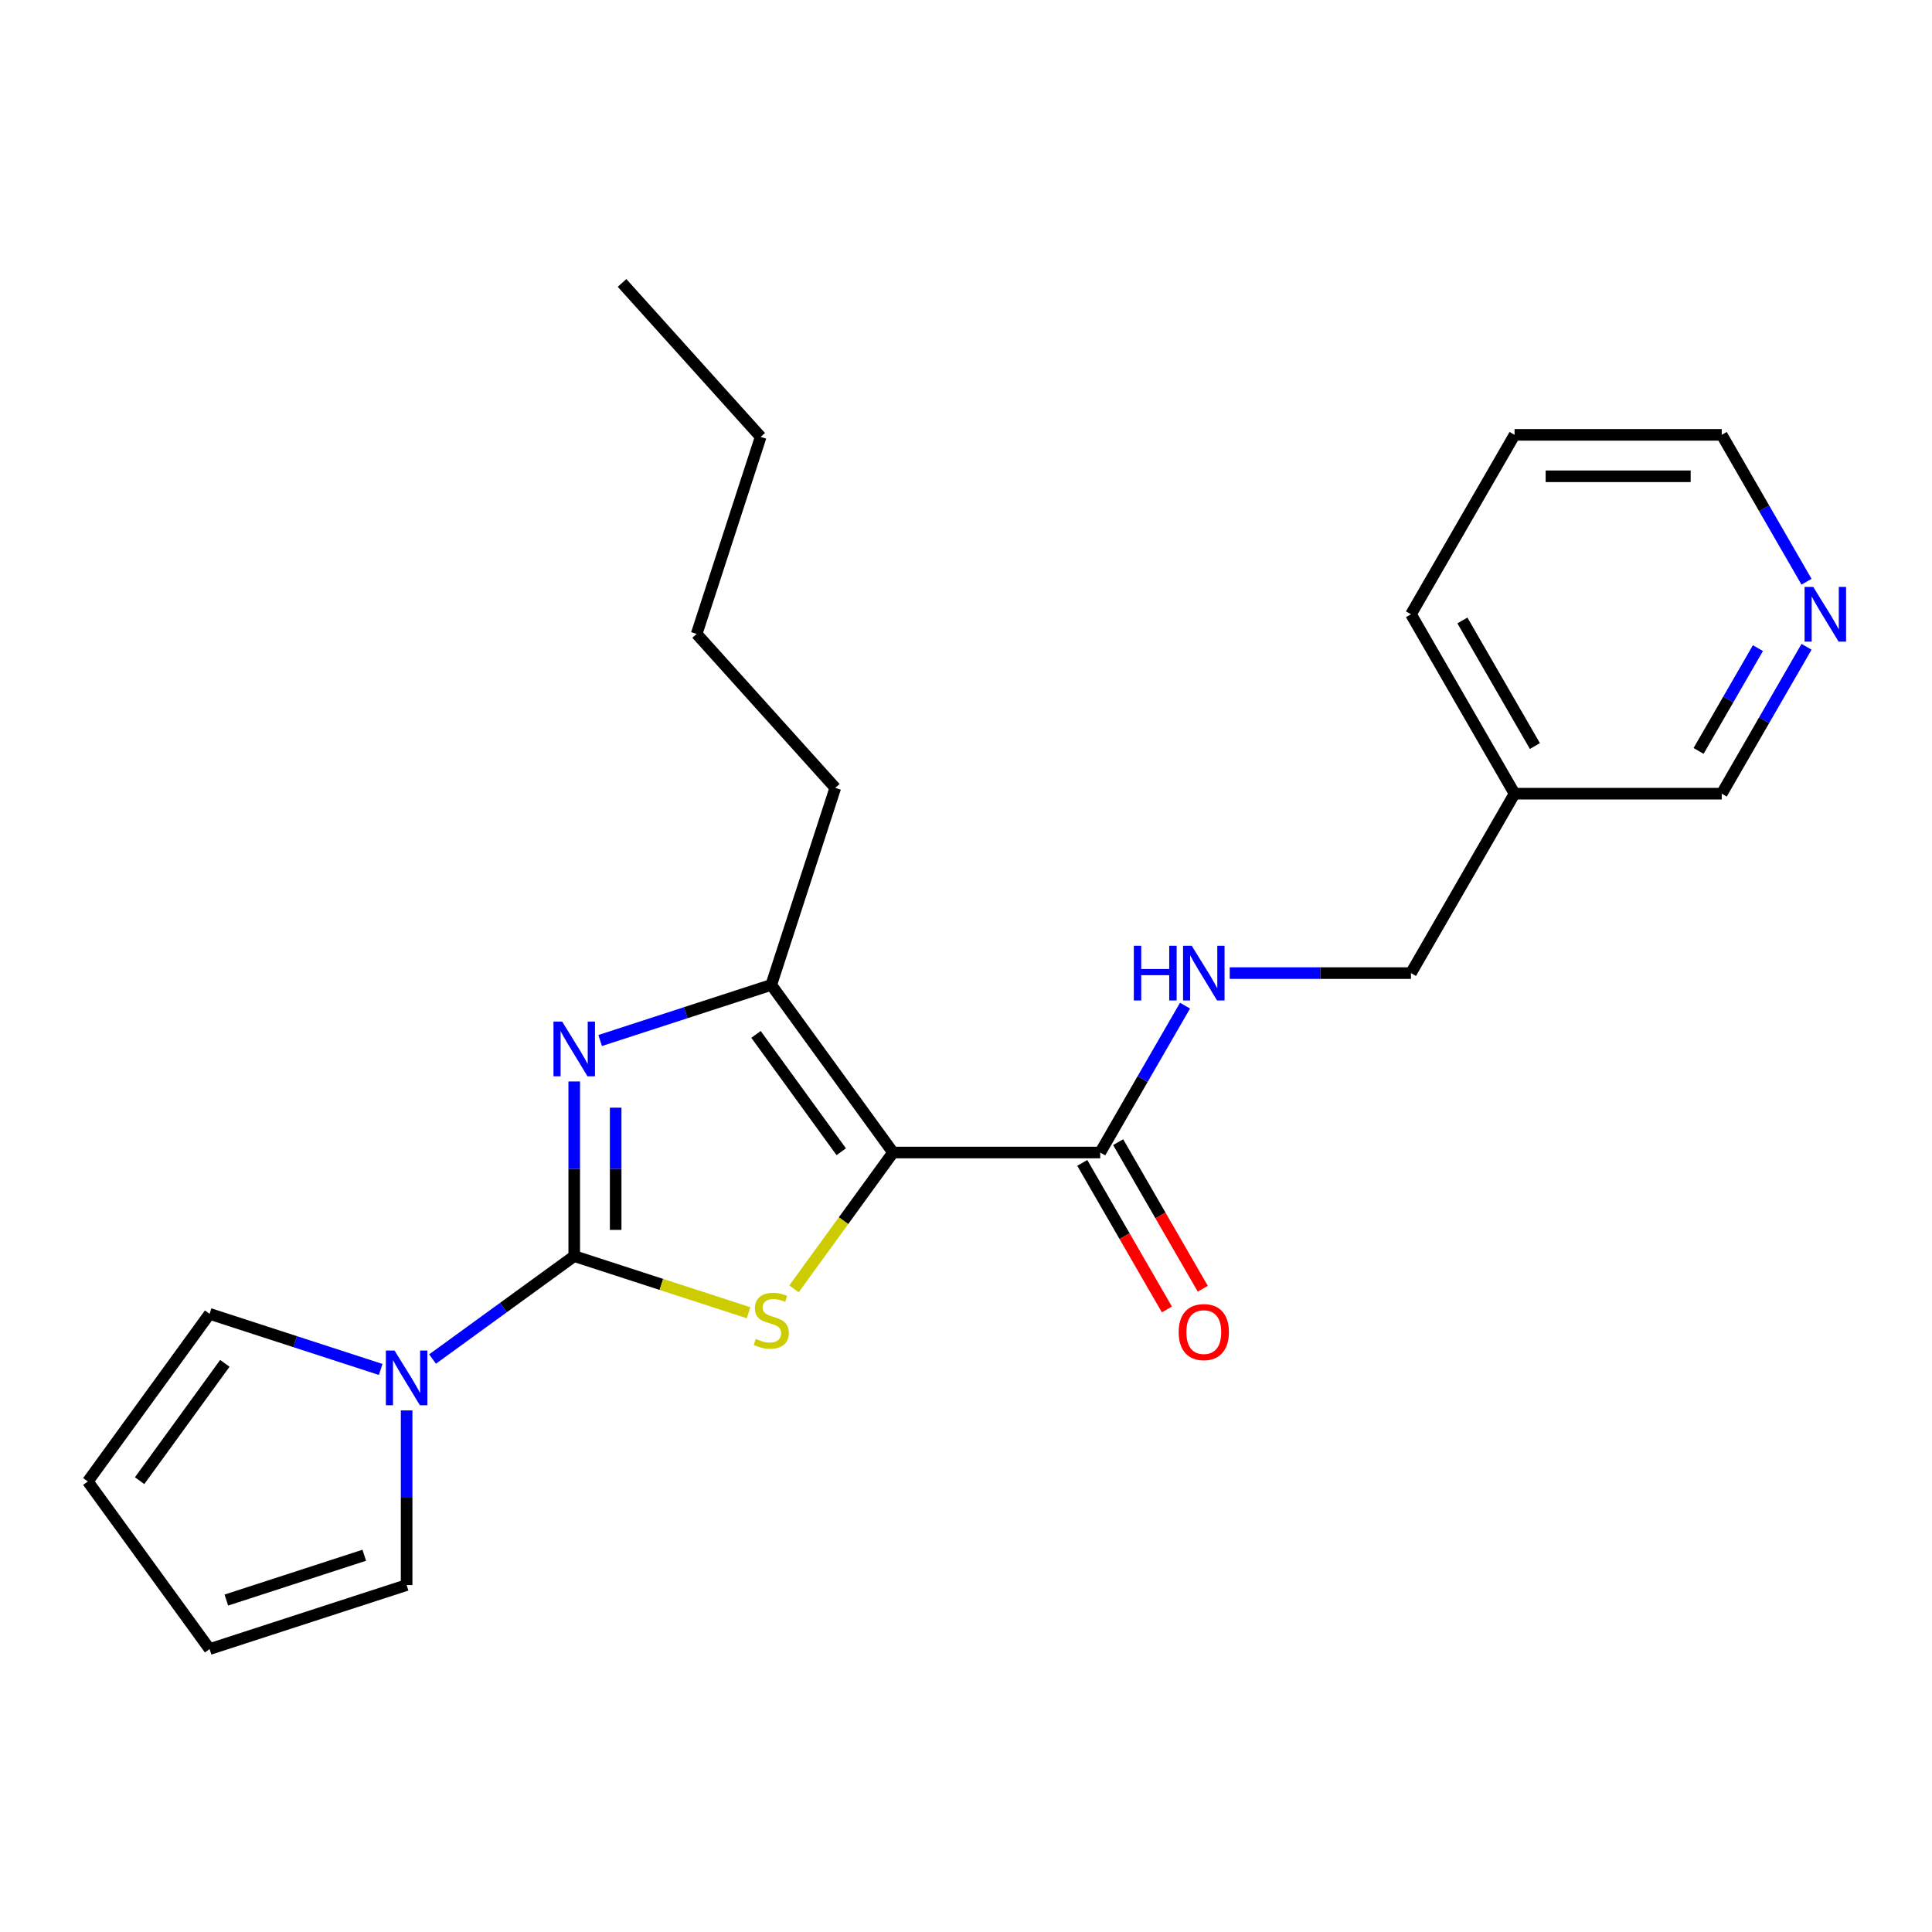 <?xml version='1.0' encoding='iso-8859-1'?>
<svg version='1.1' baseProfile='full'
              xmlns='http://www.w3.org/2000/svg'
                      xmlns:rdkit='http://www.rdkit.org/xml'
                      xmlns:xlink='http://www.w3.org/1999/xlink'
                  xml:space='preserve'
width='1000px' height='1000px' viewBox='0 0 1000 1000'>
<!-- END OF HEADER -->
<rect style='opacity:1.0;fill:#FFFFFF;stroke:none' width='1000' height='1000' x='0' y='0'> </rect>
<path class='bond-1' d='M 297.222,650.159 L 342.333,664.817' style='fill:none;fill-rule:evenodd;stroke:#000000;stroke-width:6px;stroke-linecap:butt;stroke-linejoin:miter;stroke-opacity:1' />
<path class='bond-1' d='M 342.333,664.817 L 387.445,679.474' style='fill:none;fill-rule:evenodd;stroke:#CCCC00;stroke-width:6px;stroke-linecap:butt;stroke-linejoin:miter;stroke-opacity:1' />
<path class='bond-2' d='M 297.222,650.159 L 297.222,604.963' style='fill:none;fill-rule:evenodd;stroke:#000000;stroke-width:6px;stroke-linecap:butt;stroke-linejoin:miter;stroke-opacity:1' />
<path class='bond-2' d='M 297.222,604.963 L 297.222,559.767' style='fill:none;fill-rule:evenodd;stroke:#0000FF;stroke-width:6px;stroke-linecap:butt;stroke-linejoin:miter;stroke-opacity:1' />
<path class='bond-2' d='M 318.668,636.6 L 318.668,604.963' style='fill:none;fill-rule:evenodd;stroke:#000000;stroke-width:6px;stroke-linecap:butt;stroke-linejoin:miter;stroke-opacity:1' />
<path class='bond-2' d='M 318.668,604.963 L 318.668,573.326' style='fill:none;fill-rule:evenodd;stroke:#0000FF;stroke-width:6px;stroke-linecap:butt;stroke-linejoin:miter;stroke-opacity:1' />
<path class='bond-4' d='M 297.222,650.159 L 260.556,676.798' style='fill:none;fill-rule:evenodd;stroke:#000000;stroke-width:6px;stroke-linecap:butt;stroke-linejoin:miter;stroke-opacity:1' />
<path class='bond-4' d='M 260.556,676.798 L 223.889,703.438' style='fill:none;fill-rule:evenodd;stroke:#0000FF;stroke-width:6px;stroke-linecap:butt;stroke-linejoin:miter;stroke-opacity:1' />
<path class='bond-0' d='M 462.236,596.543 L 436.601,631.825' style='fill:none;fill-rule:evenodd;stroke:#000000;stroke-width:6px;stroke-linecap:butt;stroke-linejoin:miter;stroke-opacity:1' />
<path class='bond-0' d='M 436.601,631.825 L 410.967,667.108' style='fill:none;fill-rule:evenodd;stroke:#CCCC00;stroke-width:6px;stroke-linecap:butt;stroke-linejoin:miter;stroke-opacity:1' />
<path class='bond-5' d='M 462.236,596.543 L 569.469,596.543' style='fill:none;fill-rule:evenodd;stroke:#000000;stroke-width:6px;stroke-linecap:butt;stroke-linejoin:miter;stroke-opacity:1' />
<path class='bond-23' d='M 462.236,596.543 L 399.206,509.789' style='fill:none;fill-rule:evenodd;stroke:#000000;stroke-width:6px;stroke-linecap:butt;stroke-linejoin:miter;stroke-opacity:1' />
<path class='bond-23' d='M 435.431,596.136 L 391.31,535.408' style='fill:none;fill-rule:evenodd;stroke:#000000;stroke-width:6px;stroke-linecap:butt;stroke-linejoin:miter;stroke-opacity:1' />
<path class='bond-3' d='M 310.643,538.565 L 354.924,524.177' style='fill:none;fill-rule:evenodd;stroke:#0000FF;stroke-width:6px;stroke-linecap:butt;stroke-linejoin:miter;stroke-opacity:1' />
<path class='bond-3' d='M 354.924,524.177 L 399.206,509.789' style='fill:none;fill-rule:evenodd;stroke:#000000;stroke-width:6px;stroke-linecap:butt;stroke-linejoin:miter;stroke-opacity:1' />
<path class='bond-15' d='M 399.206,509.789 L 432.343,407.805' style='fill:none;fill-rule:evenodd;stroke:#000000;stroke-width:6px;stroke-linecap:butt;stroke-linejoin:miter;stroke-opacity:1' />
<path class='bond-7' d='M 210.469,730.029 L 210.469,775.225' style='fill:none;fill-rule:evenodd;stroke:#0000FF;stroke-width:6px;stroke-linecap:butt;stroke-linejoin:miter;stroke-opacity:1' />
<path class='bond-7' d='M 210.469,775.225 L 210.469,820.421' style='fill:none;fill-rule:evenodd;stroke:#000000;stroke-width:6px;stroke-linecap:butt;stroke-linejoin:miter;stroke-opacity:1' />
<path class='bond-8' d='M 197.048,708.828 L 152.766,694.44' style='fill:none;fill-rule:evenodd;stroke:#0000FF;stroke-width:6px;stroke-linecap:butt;stroke-linejoin:miter;stroke-opacity:1' />
<path class='bond-8' d='M 152.766,694.44 L 108.484,680.052' style='fill:none;fill-rule:evenodd;stroke:#000000;stroke-width:6px;stroke-linecap:butt;stroke-linejoin:miter;stroke-opacity:1' />
<path class='bond-6' d='M 569.469,596.543 L 591.415,558.53' style='fill:none;fill-rule:evenodd;stroke:#000000;stroke-width:6px;stroke-linecap:butt;stroke-linejoin:miter;stroke-opacity:1' />
<path class='bond-6' d='M 591.415,558.53 L 613.362,520.517' style='fill:none;fill-rule:evenodd;stroke:#0000FF;stroke-width:6px;stroke-linecap:butt;stroke-linejoin:miter;stroke-opacity:1' />
<path class='bond-9' d='M 560.182,601.904 L 582.082,639.837' style='fill:none;fill-rule:evenodd;stroke:#000000;stroke-width:6px;stroke-linecap:butt;stroke-linejoin:miter;stroke-opacity:1' />
<path class='bond-9' d='M 582.082,639.837 L 603.983,677.77' style='fill:none;fill-rule:evenodd;stroke:#FF0000;stroke-width:6px;stroke-linecap:butt;stroke-linejoin:miter;stroke-opacity:1' />
<path class='bond-9' d='M 578.755,591.181 L 600.656,629.114' style='fill:none;fill-rule:evenodd;stroke:#000000;stroke-width:6px;stroke-linecap:butt;stroke-linejoin:miter;stroke-opacity:1' />
<path class='bond-9' d='M 600.656,629.114 L 622.556,667.046' style='fill:none;fill-rule:evenodd;stroke:#FF0000;stroke-width:6px;stroke-linecap:butt;stroke-linejoin:miter;stroke-opacity:1' />
<path class='bond-14' d='M 636.506,503.676 L 683.412,503.676' style='fill:none;fill-rule:evenodd;stroke:#0000FF;stroke-width:6px;stroke-linecap:butt;stroke-linejoin:miter;stroke-opacity:1' />
<path class='bond-14' d='M 683.412,503.676 L 730.318,503.676' style='fill:none;fill-rule:evenodd;stroke:#000000;stroke-width:6px;stroke-linecap:butt;stroke-linejoin:miter;stroke-opacity:1' />
<path class='bond-11' d='M 210.469,820.421 L 108.484,853.558' style='fill:none;fill-rule:evenodd;stroke:#000000;stroke-width:6px;stroke-linecap:butt;stroke-linejoin:miter;stroke-opacity:1' />
<path class='bond-11' d='M 188.544,804.995 L 117.155,828.191' style='fill:none;fill-rule:evenodd;stroke:#000000;stroke-width:6px;stroke-linecap:butt;stroke-linejoin:miter;stroke-opacity:1' />
<path class='bond-12' d='M 108.484,680.052 L 45.455,766.805' style='fill:none;fill-rule:evenodd;stroke:#000000;stroke-width:6px;stroke-linecap:butt;stroke-linejoin:miter;stroke-opacity:1' />
<path class='bond-12' d='M 116.38,705.671 L 72.26,766.398' style='fill:none;fill-rule:evenodd;stroke:#000000;stroke-width:6px;stroke-linecap:butt;stroke-linejoin:miter;stroke-opacity:1' />
<path class='bond-10' d='M 935.06,334.785 L 913.113,372.797' style='fill:none;fill-rule:evenodd;stroke:#0000FF;stroke-width:6px;stroke-linecap:butt;stroke-linejoin:miter;stroke-opacity:1' />
<path class='bond-10' d='M 913.113,372.797 L 891.167,410.81' style='fill:none;fill-rule:evenodd;stroke:#000000;stroke-width:6px;stroke-linecap:butt;stroke-linejoin:miter;stroke-opacity:1' />
<path class='bond-10' d='M 909.903,335.465 L 894.54,362.074' style='fill:none;fill-rule:evenodd;stroke:#0000FF;stroke-width:6px;stroke-linecap:butt;stroke-linejoin:miter;stroke-opacity:1' />
<path class='bond-10' d='M 894.54,362.074 L 879.177,388.683' style='fill:none;fill-rule:evenodd;stroke:#000000;stroke-width:6px;stroke-linecap:butt;stroke-linejoin:miter;stroke-opacity:1' />
<path class='bond-25' d='M 935.06,301.103 L 913.113,263.09' style='fill:none;fill-rule:evenodd;stroke:#0000FF;stroke-width:6px;stroke-linecap:butt;stroke-linejoin:miter;stroke-opacity:1' />
<path class='bond-25' d='M 913.113,263.09 L 891.167,225.078' style='fill:none;fill-rule:evenodd;stroke:#000000;stroke-width:6px;stroke-linecap:butt;stroke-linejoin:miter;stroke-opacity:1' />
<path class='bond-24' d='M 108.484,853.558 L 45.455,766.805' style='fill:none;fill-rule:evenodd;stroke:#000000;stroke-width:6px;stroke-linecap:butt;stroke-linejoin:miter;stroke-opacity:1' />
<path class='bond-13' d='M 783.934,410.81 L 730.318,503.676' style='fill:none;fill-rule:evenodd;stroke:#000000;stroke-width:6px;stroke-linecap:butt;stroke-linejoin:miter;stroke-opacity:1' />
<path class='bond-16' d='M 783.934,410.81 L 891.167,410.81' style='fill:none;fill-rule:evenodd;stroke:#000000;stroke-width:6px;stroke-linecap:butt;stroke-linejoin:miter;stroke-opacity:1' />
<path class='bond-18' d='M 783.934,410.81 L 730.318,317.944' style='fill:none;fill-rule:evenodd;stroke:#000000;stroke-width:6px;stroke-linecap:butt;stroke-linejoin:miter;stroke-opacity:1' />
<path class='bond-18' d='M 794.465,386.157 L 756.933,321.151' style='fill:none;fill-rule:evenodd;stroke:#000000;stroke-width:6px;stroke-linecap:butt;stroke-linejoin:miter;stroke-opacity:1' />
<path class='bond-19' d='M 432.343,407.805 L 360.59,328.116' style='fill:none;fill-rule:evenodd;stroke:#000000;stroke-width:6px;stroke-linecap:butt;stroke-linejoin:miter;stroke-opacity:1' />
<path class='bond-17' d='M 891.167,225.078 L 783.934,225.078' style='fill:none;fill-rule:evenodd;stroke:#000000;stroke-width:6px;stroke-linecap:butt;stroke-linejoin:miter;stroke-opacity:1' />
<path class='bond-17' d='M 875.082,246.524 L 800.019,246.524' style='fill:none;fill-rule:evenodd;stroke:#000000;stroke-width:6px;stroke-linecap:butt;stroke-linejoin:miter;stroke-opacity:1' />
<path class='bond-21' d='M 730.318,317.944 L 783.934,225.078' style='fill:none;fill-rule:evenodd;stroke:#000000;stroke-width:6px;stroke-linecap:butt;stroke-linejoin:miter;stroke-opacity:1' />
<path class='bond-20' d='M 360.59,328.116 L 393.727,226.131' style='fill:none;fill-rule:evenodd;stroke:#000000;stroke-width:6px;stroke-linecap:butt;stroke-linejoin:miter;stroke-opacity:1' />
<path class='bond-22' d='M 393.727,226.131 L 321.974,146.442' style='fill:none;fill-rule:evenodd;stroke:#000000;stroke-width:6px;stroke-linecap:butt;stroke-linejoin:miter;stroke-opacity:1' />
<path  class='atom-2' d='M 391.206 693.016
Q 391.526 693.136, 392.846 693.696
Q 394.166 694.256, 395.606 694.616
Q 397.086 694.936, 398.526 694.936
Q 401.206 694.936, 402.766 693.656
Q 404.326 692.336, 404.326 690.056
Q 404.326 688.496, 403.526 687.536
Q 402.766 686.576, 401.566 686.056
Q 400.366 685.536, 398.366 684.936
Q 395.846 684.176, 394.326 683.456
Q 392.846 682.736, 391.766 681.216
Q 390.726 679.696, 390.726 677.136
Q 390.726 673.576, 393.126 671.376
Q 395.566 669.176, 400.366 669.176
Q 403.646 669.176, 407.366 670.736
L 406.446 673.816
Q 403.046 672.416, 400.486 672.416
Q 397.726 672.416, 396.206 673.576
Q 394.686 674.696, 394.726 676.656
Q 394.726 678.176, 395.486 679.096
Q 396.286 680.016, 397.406 680.536
Q 398.566 681.056, 400.486 681.656
Q 403.046 682.456, 404.566 683.256
Q 406.086 684.056, 407.166 685.696
Q 408.286 687.296, 408.286 690.056
Q 408.286 693.976, 405.646 696.096
Q 403.046 698.176, 398.686 698.176
Q 396.166 698.176, 394.246 697.616
Q 392.366 697.096, 390.126 696.176
L 391.206 693.016
' fill='#CCCC00'/>
<path  class='atom-3' d='M 290.962 528.766
L 300.242 543.766
Q 301.162 545.246, 302.642 547.926
Q 304.122 550.606, 304.202 550.766
L 304.202 528.766
L 307.962 528.766
L 307.962 557.086
L 304.082 557.086
L 294.122 540.686
Q 292.962 538.766, 291.722 536.566
Q 290.522 534.366, 290.162 533.686
L 290.162 557.086
L 286.482 557.086
L 286.482 528.766
L 290.962 528.766
' fill='#0000FF'/>
<path  class='atom-5' d='M 204.209 699.029
L 213.489 714.029
Q 214.409 715.509, 215.889 718.189
Q 217.369 720.869, 217.449 721.029
L 217.449 699.029
L 221.209 699.029
L 221.209 727.349
L 217.329 727.349
L 207.369 710.949
Q 206.209 709.029, 204.969 706.829
Q 203.769 704.629, 203.409 703.949
L 203.409 727.349
L 199.729 727.349
L 199.729 699.029
L 204.209 699.029
' fill='#0000FF'/>
<path  class='atom-7' d='M 586.865 489.516
L 590.705 489.516
L 590.705 501.556
L 605.185 501.556
L 605.185 489.516
L 609.025 489.516
L 609.025 517.836
L 605.185 517.836
L 605.185 504.756
L 590.705 504.756
L 590.705 517.836
L 586.865 517.836
L 586.865 489.516
' fill='#0000FF'/>
<path  class='atom-7' d='M 616.825 489.516
L 626.105 504.516
Q 627.025 505.996, 628.505 508.676
Q 629.985 511.356, 630.065 511.516
L 630.065 489.516
L 633.825 489.516
L 633.825 517.836
L 629.945 517.836
L 619.985 501.436
Q 618.825 499.516, 617.585 497.316
Q 616.385 495.116, 616.025 494.436
L 616.025 517.836
L 612.345 517.836
L 612.345 489.516
L 616.825 489.516
' fill='#0000FF'/>
<path  class='atom-10' d='M 610.085 689.489
Q 610.085 682.689, 613.445 678.889
Q 616.805 675.089, 623.085 675.089
Q 629.365 675.089, 632.725 678.889
Q 636.085 682.689, 636.085 689.489
Q 636.085 696.369, 632.685 700.289
Q 629.285 704.169, 623.085 704.169
Q 616.845 704.169, 613.445 700.289
Q 610.085 696.409, 610.085 689.489
M 623.085 700.969
Q 627.405 700.969, 629.725 698.089
Q 632.085 695.169, 632.085 689.489
Q 632.085 683.929, 629.725 681.129
Q 627.405 678.289, 623.085 678.289
Q 618.765 678.289, 616.405 681.089
Q 614.085 683.889, 614.085 689.489
Q 614.085 695.209, 616.405 698.089
Q 618.765 700.969, 623.085 700.969
' fill='#FF0000'/>
<path  class='atom-11' d='M 938.523 303.784
L 947.803 318.784
Q 948.723 320.264, 950.203 322.944
Q 951.683 325.624, 951.763 325.784
L 951.763 303.784
L 955.523 303.784
L 955.523 332.104
L 951.643 332.104
L 941.683 315.704
Q 940.523 313.784, 939.283 311.584
Q 938.083 309.384, 937.723 308.704
L 937.723 332.104
L 934.043 332.104
L 934.043 303.784
L 938.523 303.784
' fill='#0000FF'/>
</svg>
